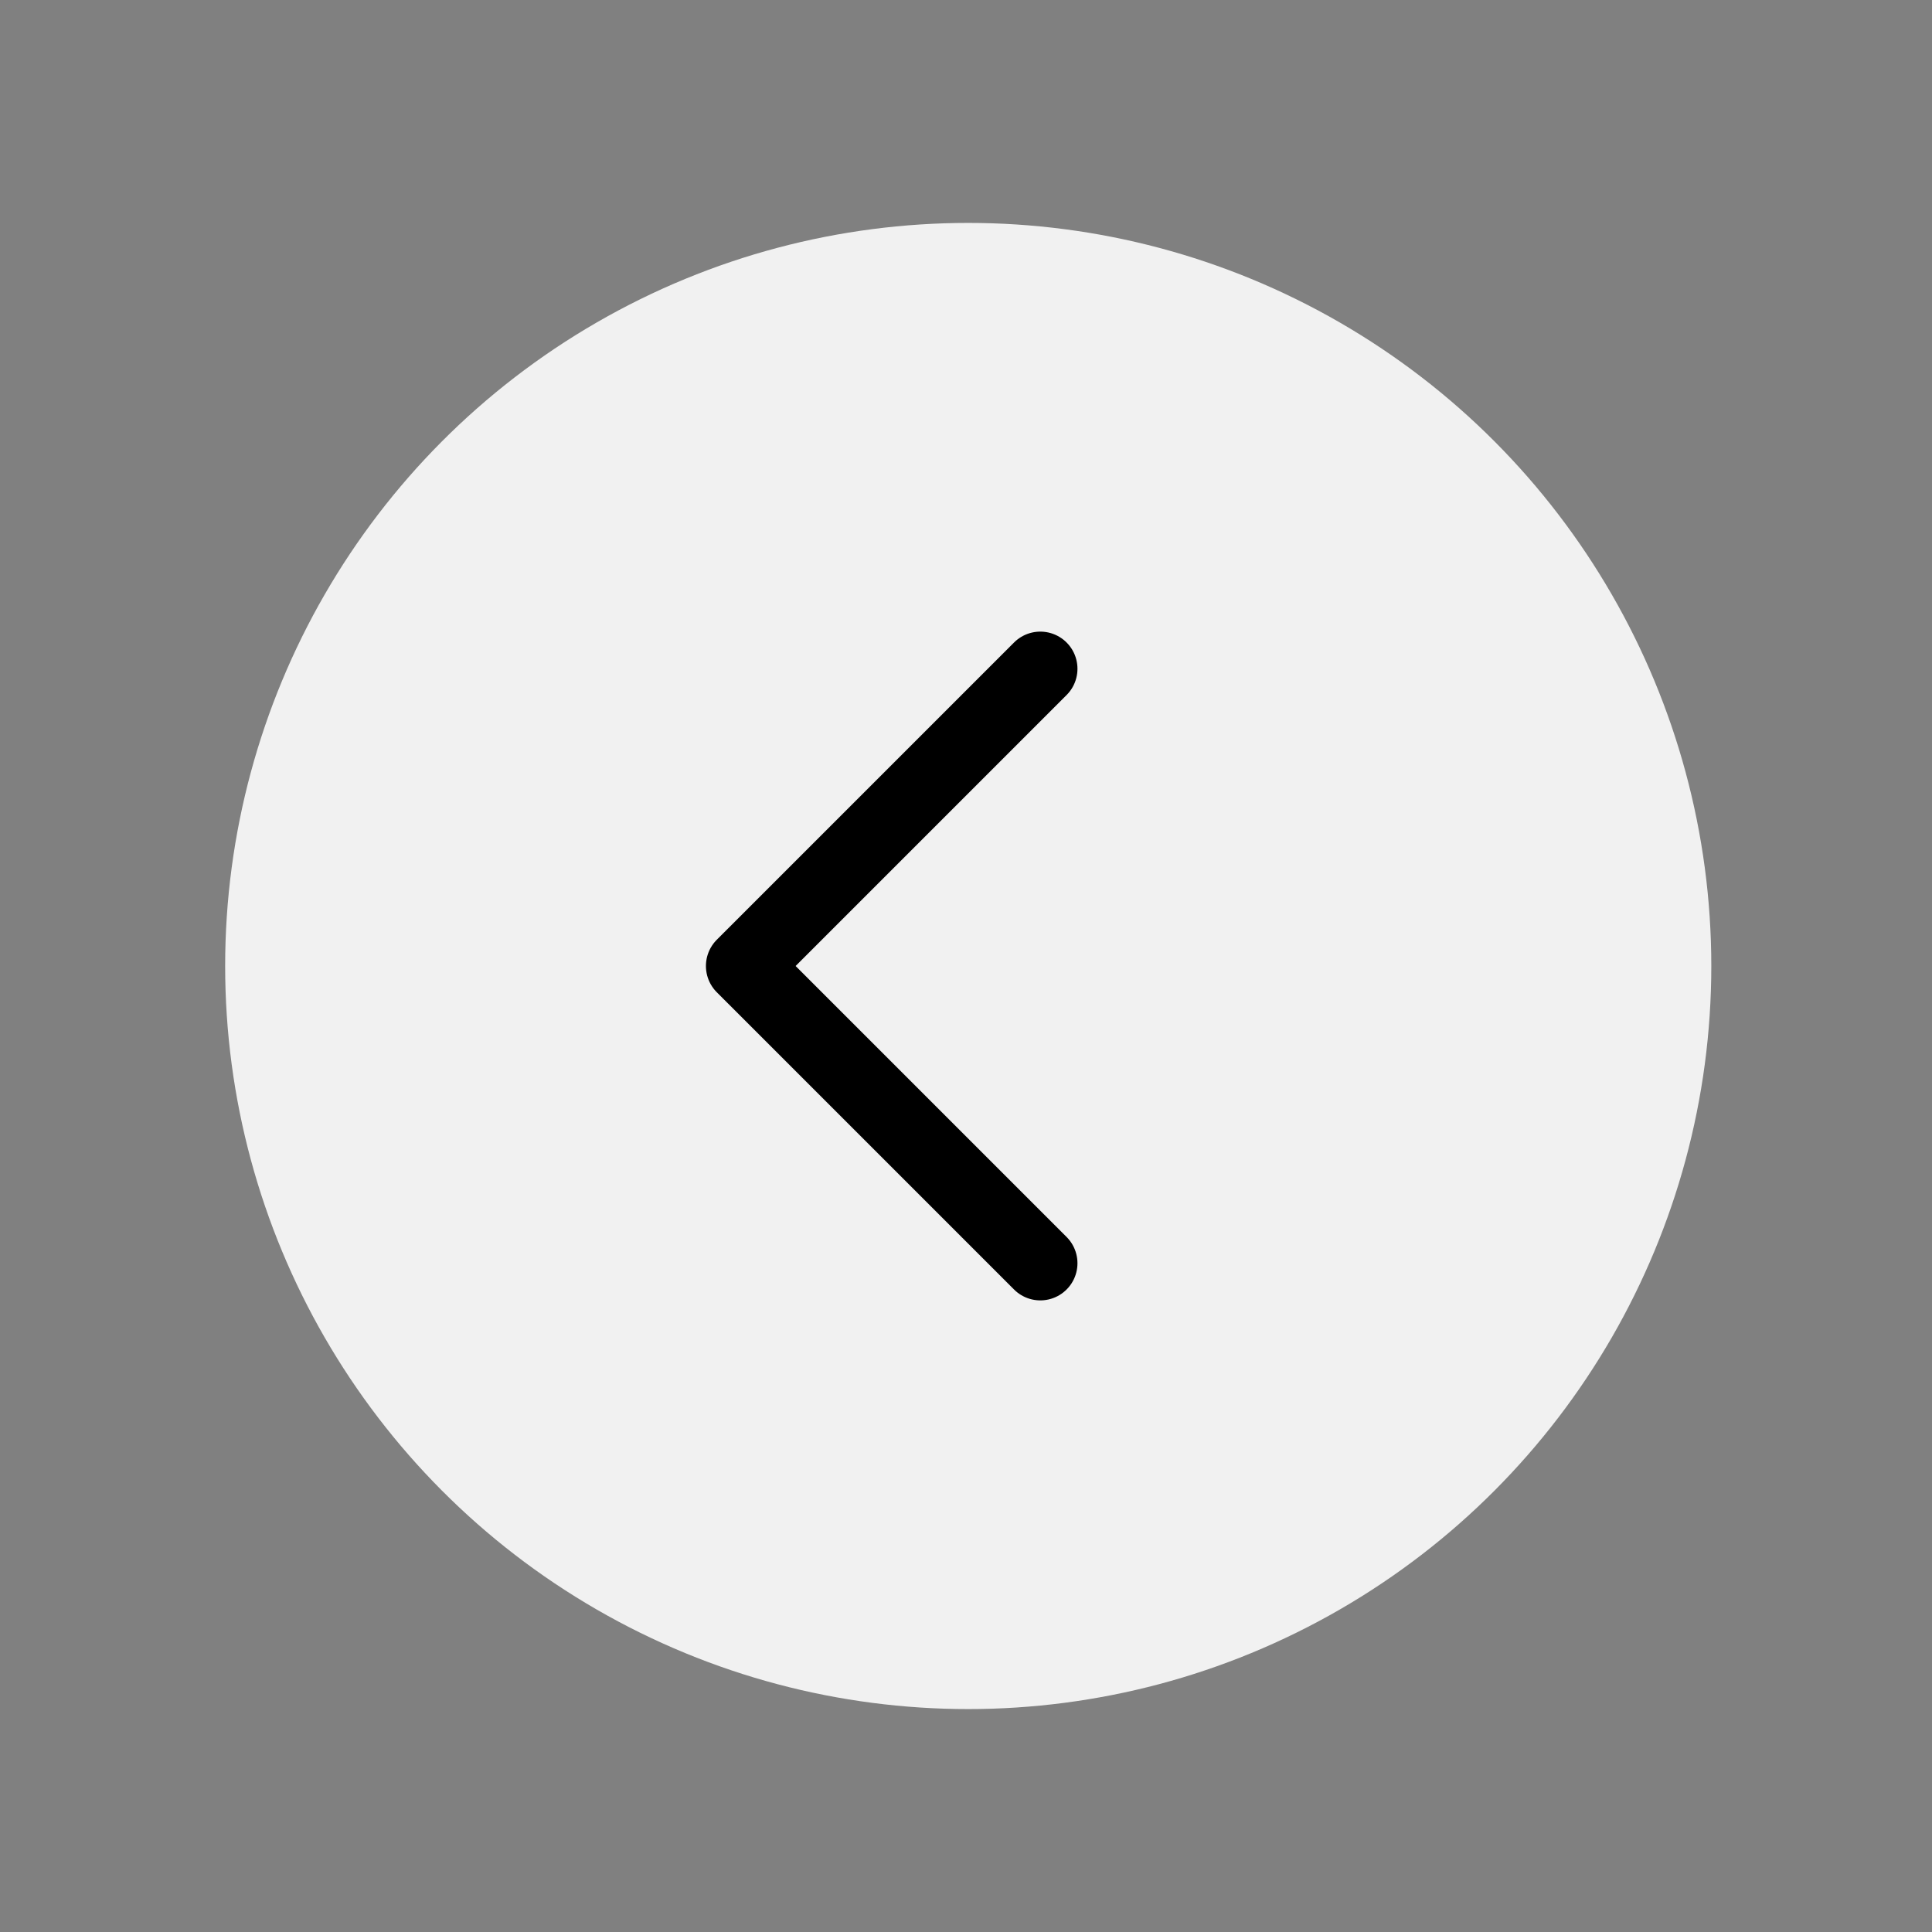 <?xml version="1.0" encoding="UTF-8"?>
<svg id="uuid-3b91b4e1-806f-4b30-84b6-2262fb635637" xmlns="http://www.w3.org/2000/svg" version="1.1" viewBox="0 0 52 52">
  <rect x="0" y="0" width="52" height="52" fill="#808080" stroke="none"/>
  <!-- Generator: Adobe Illustrator 29.8.1, SVG Export Plug-In . SVG Version: 2.1.1 Build 2)  -->
  <defs>
    <style>
      .st0 {
        fill: #f1f1f1;
      }

      .st1 {
        fill: none;
        stroke: #000;
        stroke-linecap: round;
        stroke-linejoin: round;
        stroke-width: 2px;
      }
    </style>
  </defs>
  <circle class="st0" cx="26.06" cy="26" r="20"/>
  <path class="st1" d="M28,34l-8-8M20,26l8-8"/>
</svg>